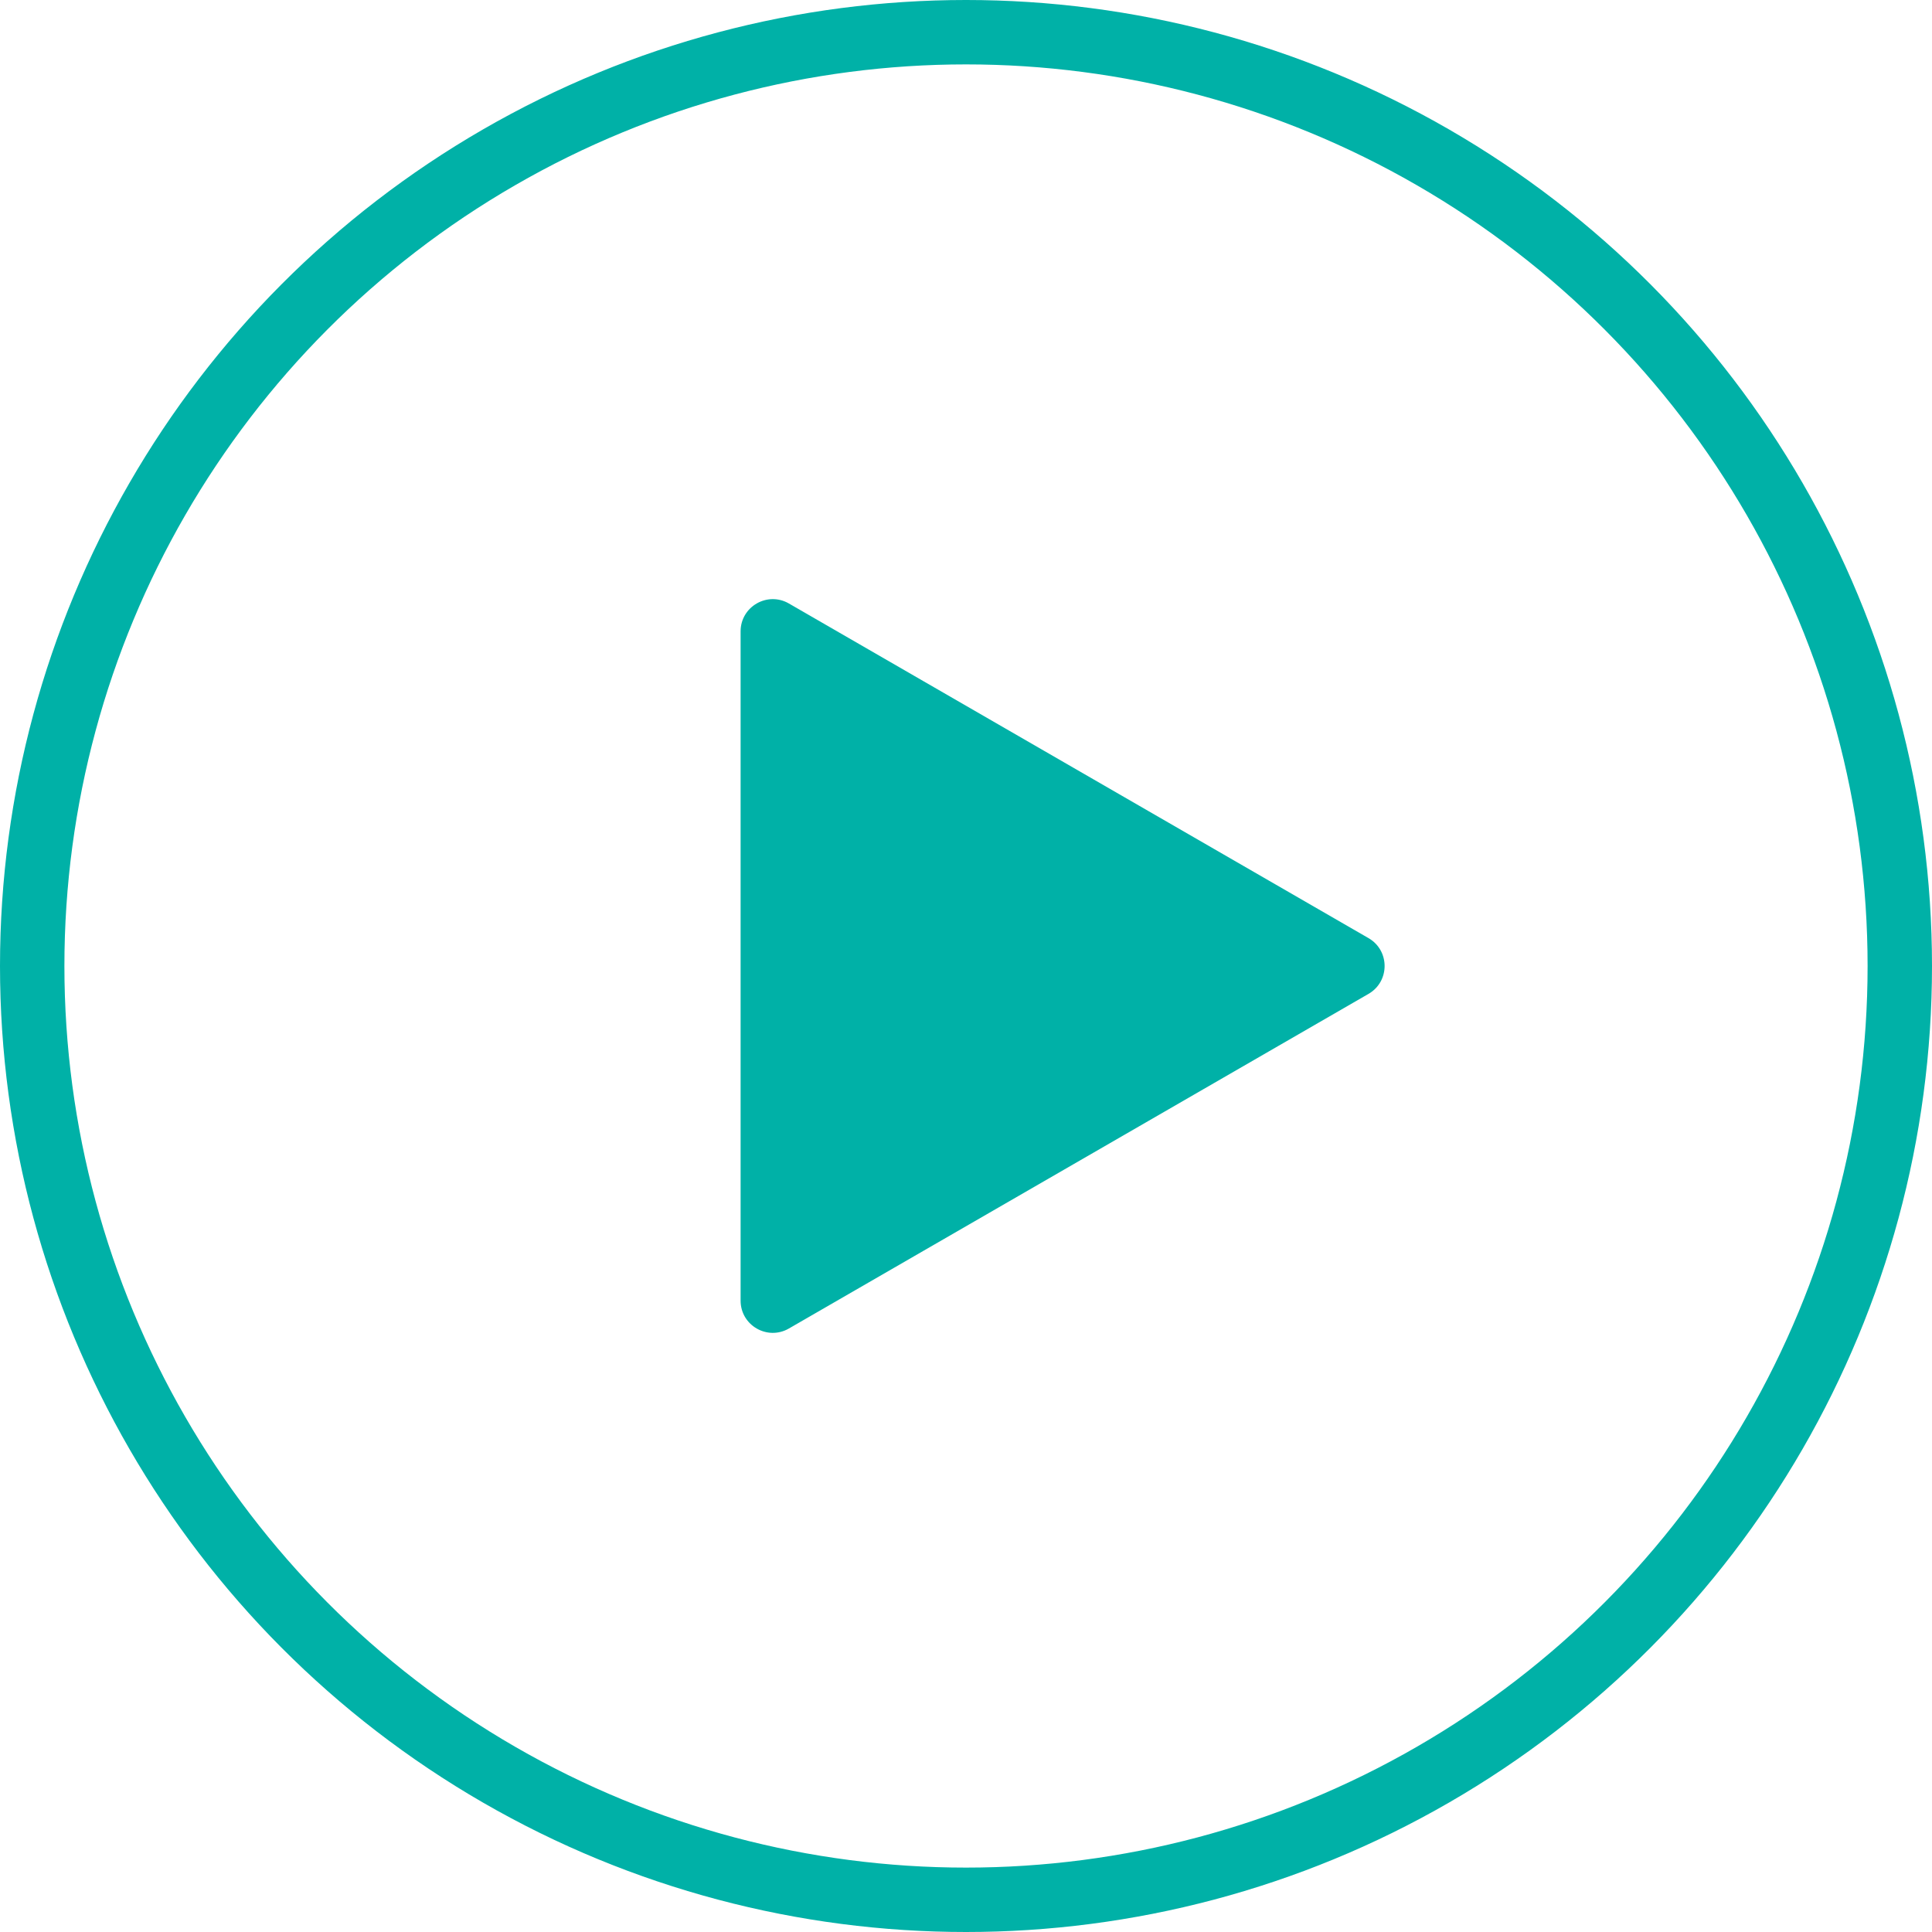 <?xml version="1.0" encoding="UTF-8"?> <svg xmlns="http://www.w3.org/2000/svg" width="60" height="60" viewBox="0 0 60 60" fill="none"> <path d="M42.5 30.866C43.167 30.481 43.167 29.519 42.5 29.134L24.5 18.742C23.833 18.357 23 18.838 23 19.608V40.392C23 41.162 23.833 41.643 24.5 41.258L42.5 30.866Z" fill="#00B1A7"></path> <circle cx="30" cy="30" r="29" stroke="#00B1A7" stroke-width="2"></circle> </svg> 